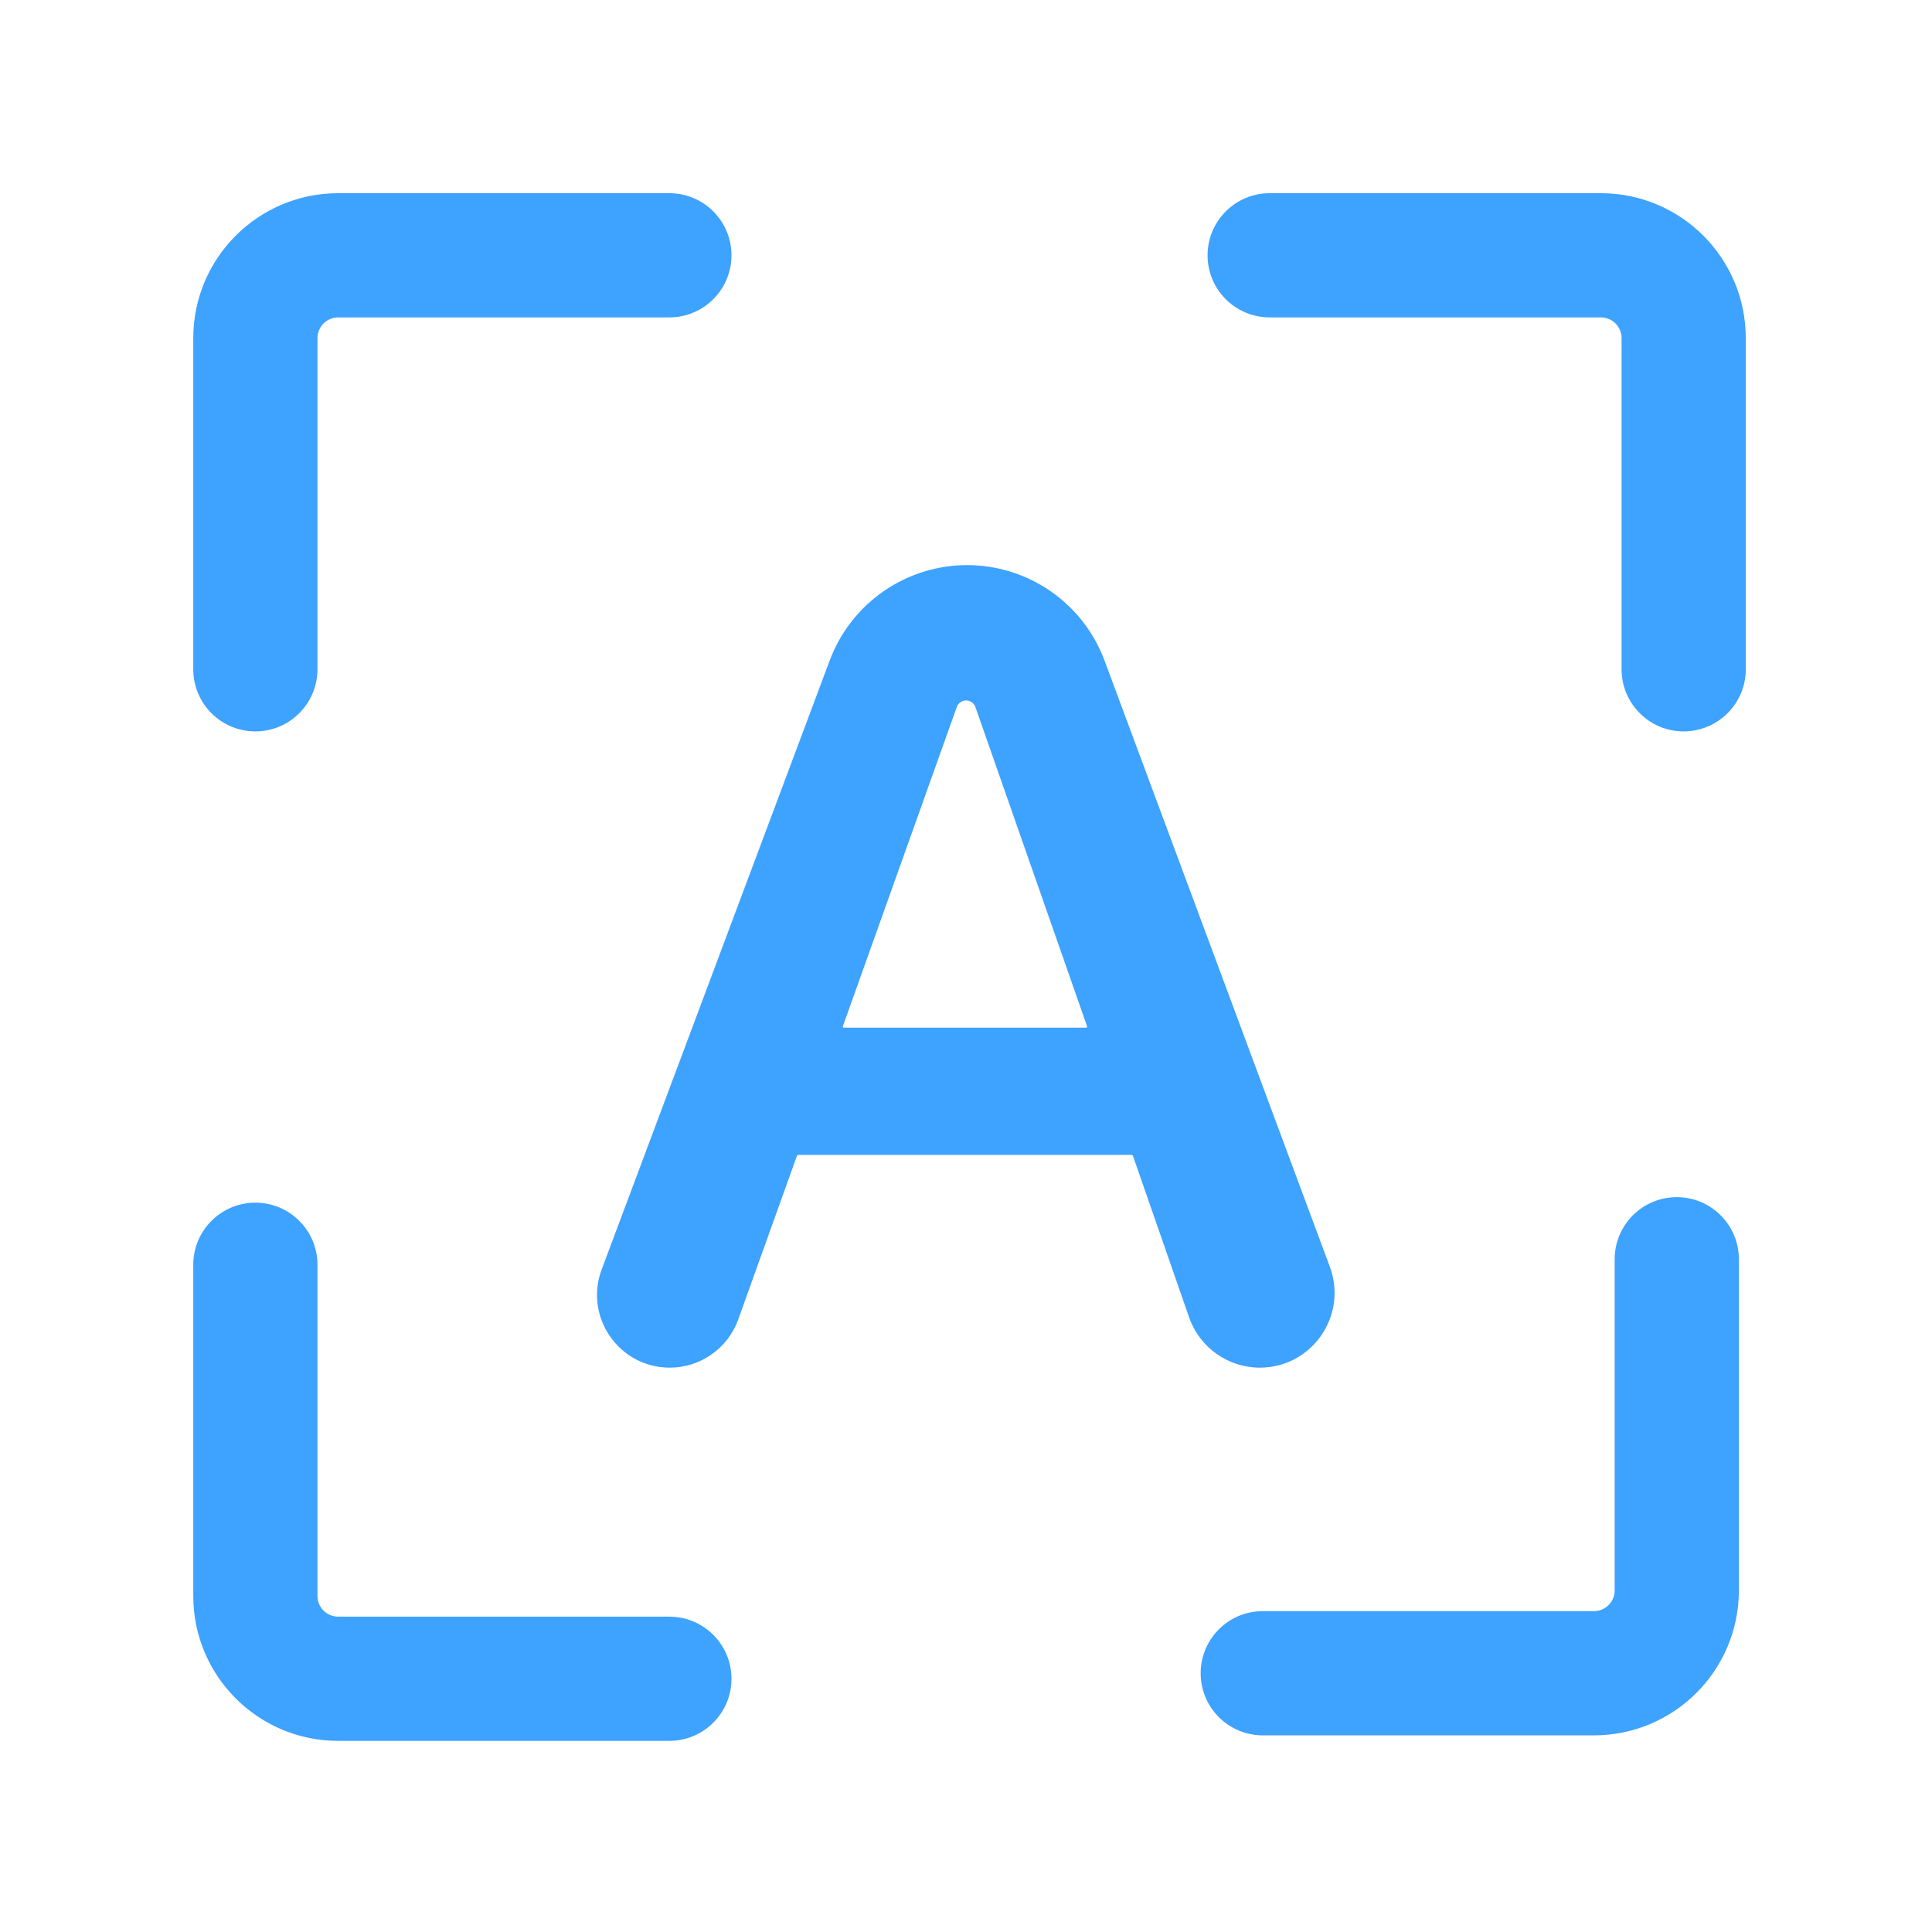 <svg width="28" height="28" viewBox="0 0 28 28" fill="none" xmlns="http://www.w3.org/2000/svg">
<path d="M3.701 17.43C4.198 17.43 4.601 17.833 4.601 18.33V23.13C4.601 23.296 4.736 23.43 4.901 23.43H9.701C10.198 23.43 10.601 23.833 10.601 24.33C10.601 24.827 10.198 25.23 9.701 25.23H4.901C3.742 25.23 2.801 24.29 2.801 23.13V18.33C2.801 17.833 3.204 17.43 3.701 17.43ZM24.301 17.35C24.798 17.35 25.201 17.753 25.201 18.25V23.05C25.201 24.21 24.26 25.15 23.101 25.15H18.301C17.804 25.15 17.401 24.747 17.401 24.25C17.401 23.753 17.804 23.35 18.301 23.35H23.101C23.266 23.35 23.401 23.215 23.401 23.05V18.25C23.401 17.753 23.804 17.35 24.301 17.35ZM14.017 8.19C14.904 8.191 15.698 8.742 16.008 9.574L19.273 18.359C19.536 19.067 19.013 19.821 18.258 19.821C17.797 19.821 17.386 19.529 17.234 19.094L16.42 16.753C16.417 16.744 16.408 16.738 16.398 16.737H11.571C11.562 16.737 11.552 16.744 11.549 16.753L10.699 19.123C10.549 19.541 10.152 19.821 9.707 19.821C8.971 19.821 8.462 19.086 8.72 18.398L12.026 9.569C12.337 8.74 13.131 8.19 14.017 8.19ZM14.001 10.151C13.941 10.152 13.887 10.189 13.867 10.245L12.215 14.875C12.212 14.884 12.219 14.894 12.229 14.894H15.741C15.751 14.893 15.758 14.884 15.755 14.875L14.136 10.246C14.116 10.189 14.061 10.152 14.001 10.151ZM9.701 2.8C10.198 2.8 10.601 3.203 10.601 3.7C10.601 4.197 10.198 4.599 9.701 4.6H4.901C4.736 4.6 4.601 4.735 4.601 4.9V9.7C4.6 10.197 4.198 10.6 3.701 10.6C3.204 10.6 2.801 10.197 2.801 9.7V4.9C2.801 3.741 3.742 2.8 4.901 2.8H9.701ZM23.201 2.8C24.361 2.8 25.301 3.741 25.301 4.9V9.7C25.301 10.197 24.898 10.599 24.401 10.6C23.904 10.6 23.501 10.197 23.501 9.7V4.9C23.501 4.735 23.367 4.6 23.201 4.6H18.401C17.904 4.6 17.501 4.197 17.501 3.7C17.501 3.203 17.904 2.8 18.401 2.8H23.201Z" fill="#3EA2FF"/>
</svg>
